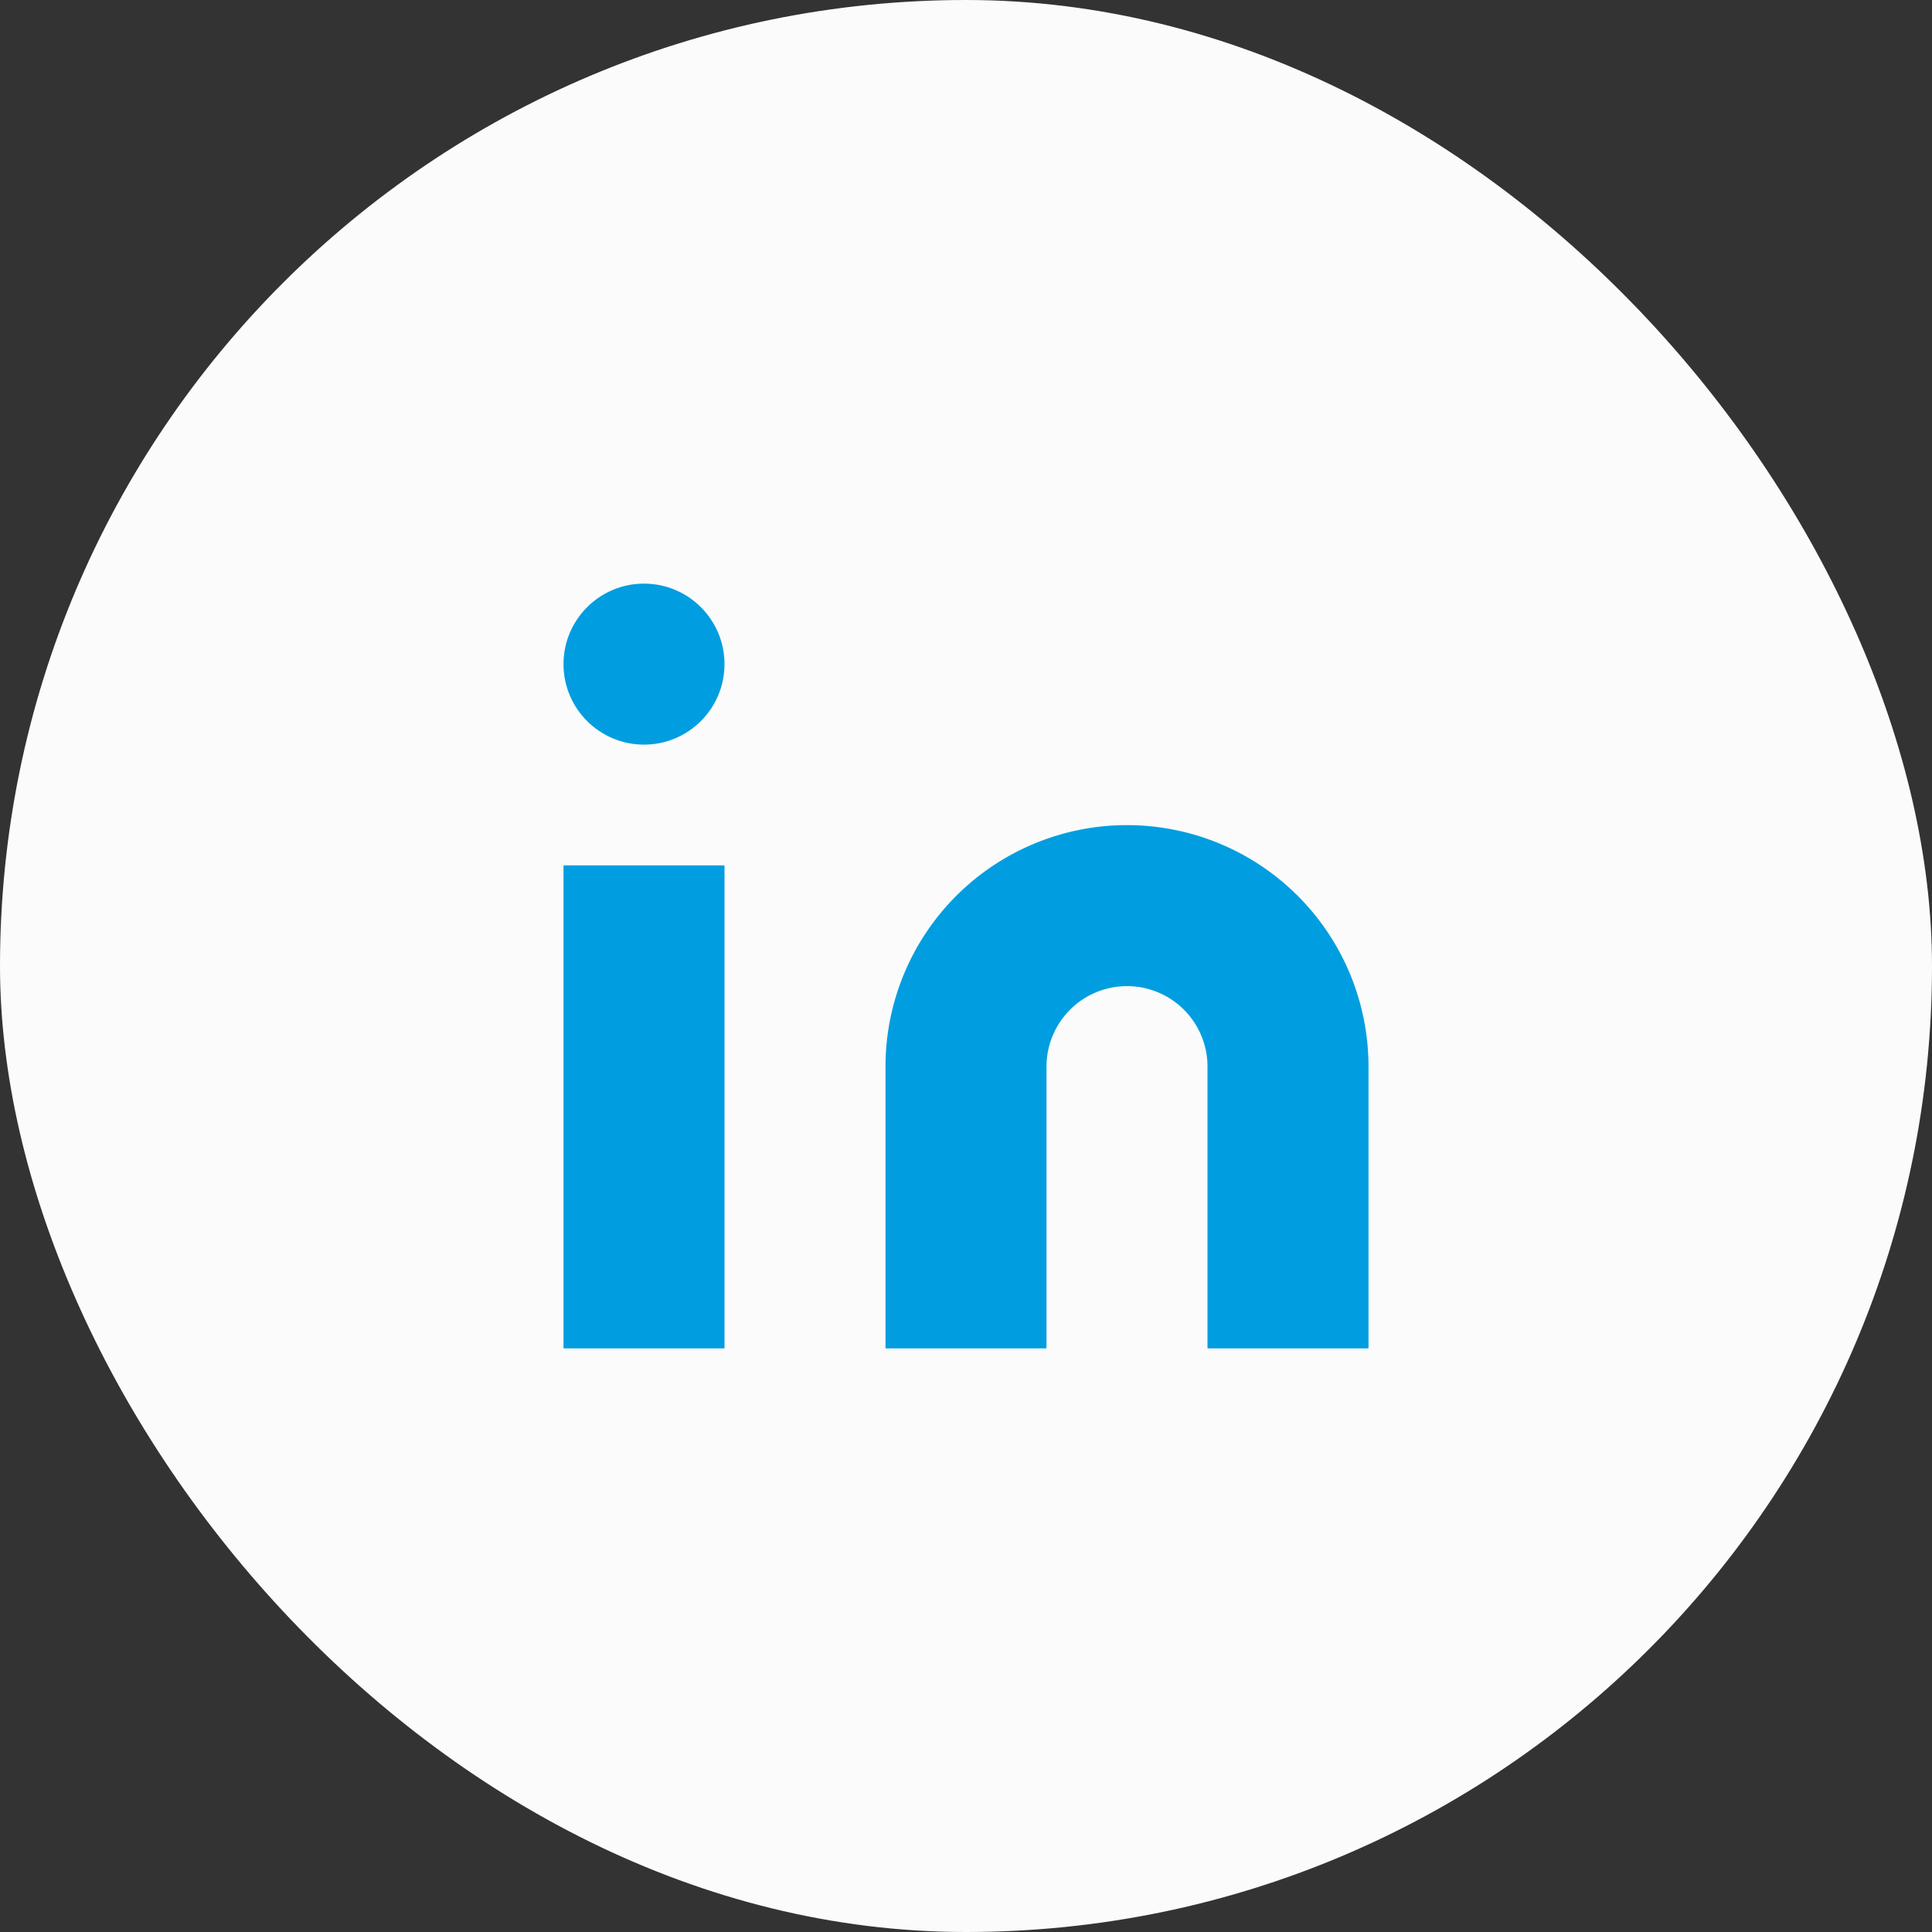 <svg id="Circle_Button_SIZE_MEDIUM_STATE_DEFAULT_STYLE_STYLE3_" data-name="Circle Button [SIZE=MEDIUM][STATE=DEFAULT][STYLE=STYLE3]" xmlns="http://www.w3.org/2000/svg" width="48" height="48" viewBox="0 0 48 48">
  <rect x="0" y="0" width="48" height="48" fill="#333333" stroke="none"/>
  <rect id="Area_SIZE:MEDIUM_STATE:DEFAULT_STYLE:STYLE3_" data-name="Area [SIZE:MEDIUM][STATE:DEFAULT][STYLE:STYLE3]" width="48" height="48" rx="24" fill="#fbfbfb"/>
  <g id="Icon_ICON_feather_linkedin_SIZE_MEDIUM_STATE_DEFAULT_STYLE_STYLE3_" data-name="Icon [ICON=feather/linkedin][SIZE=MEDIUM][STATE=DEFAULT][STYLE=STYLE3]" transform="translate(14 14)">
    <rect id="Area_ICON:feather_linkedin_SIZE:MEDIUM_STATE:DEFAULT_STYLE:STYLE3_" data-name="Area [ICON:feather/linkedin][SIZE:MEDIUM][STATE:DEFAULT][STYLE:STYLE3]" width="20" height="20" fill="#009ee0" opacity="0"/>
    <g id="Icon" transform="translate(1.667 1.667)">
      <path id="_504ce771-9ac9-4871-9655-2e430c628783" data-name="504ce771-9ac9-4871-9655-2e430c628783" d="M16,8a6,6,0,0,1,6,6v7H18V14a2,2,0,0,0-4,0v7H10V14A6,6,0,0,1,16,8Z" transform="translate(-3.667 -3.167)" fill="#009ee0"/>
      <rect id="_0151293c-d39b-4ba1-97e9-26cf56755937" data-name="0151293c-d39b-4ba1-97e9-26cf56755937" width="4" height="12" transform="translate(-1.667 5.833)" fill="#009ee0"/>
      <circle id="f626327c-879a-4bba-aec3-ac6168b3fe06" cx="2" cy="2" r="2" transform="translate(-1.667 -1.167)" fill="#009ee0"/>
    </g>
  </g>
</svg>
